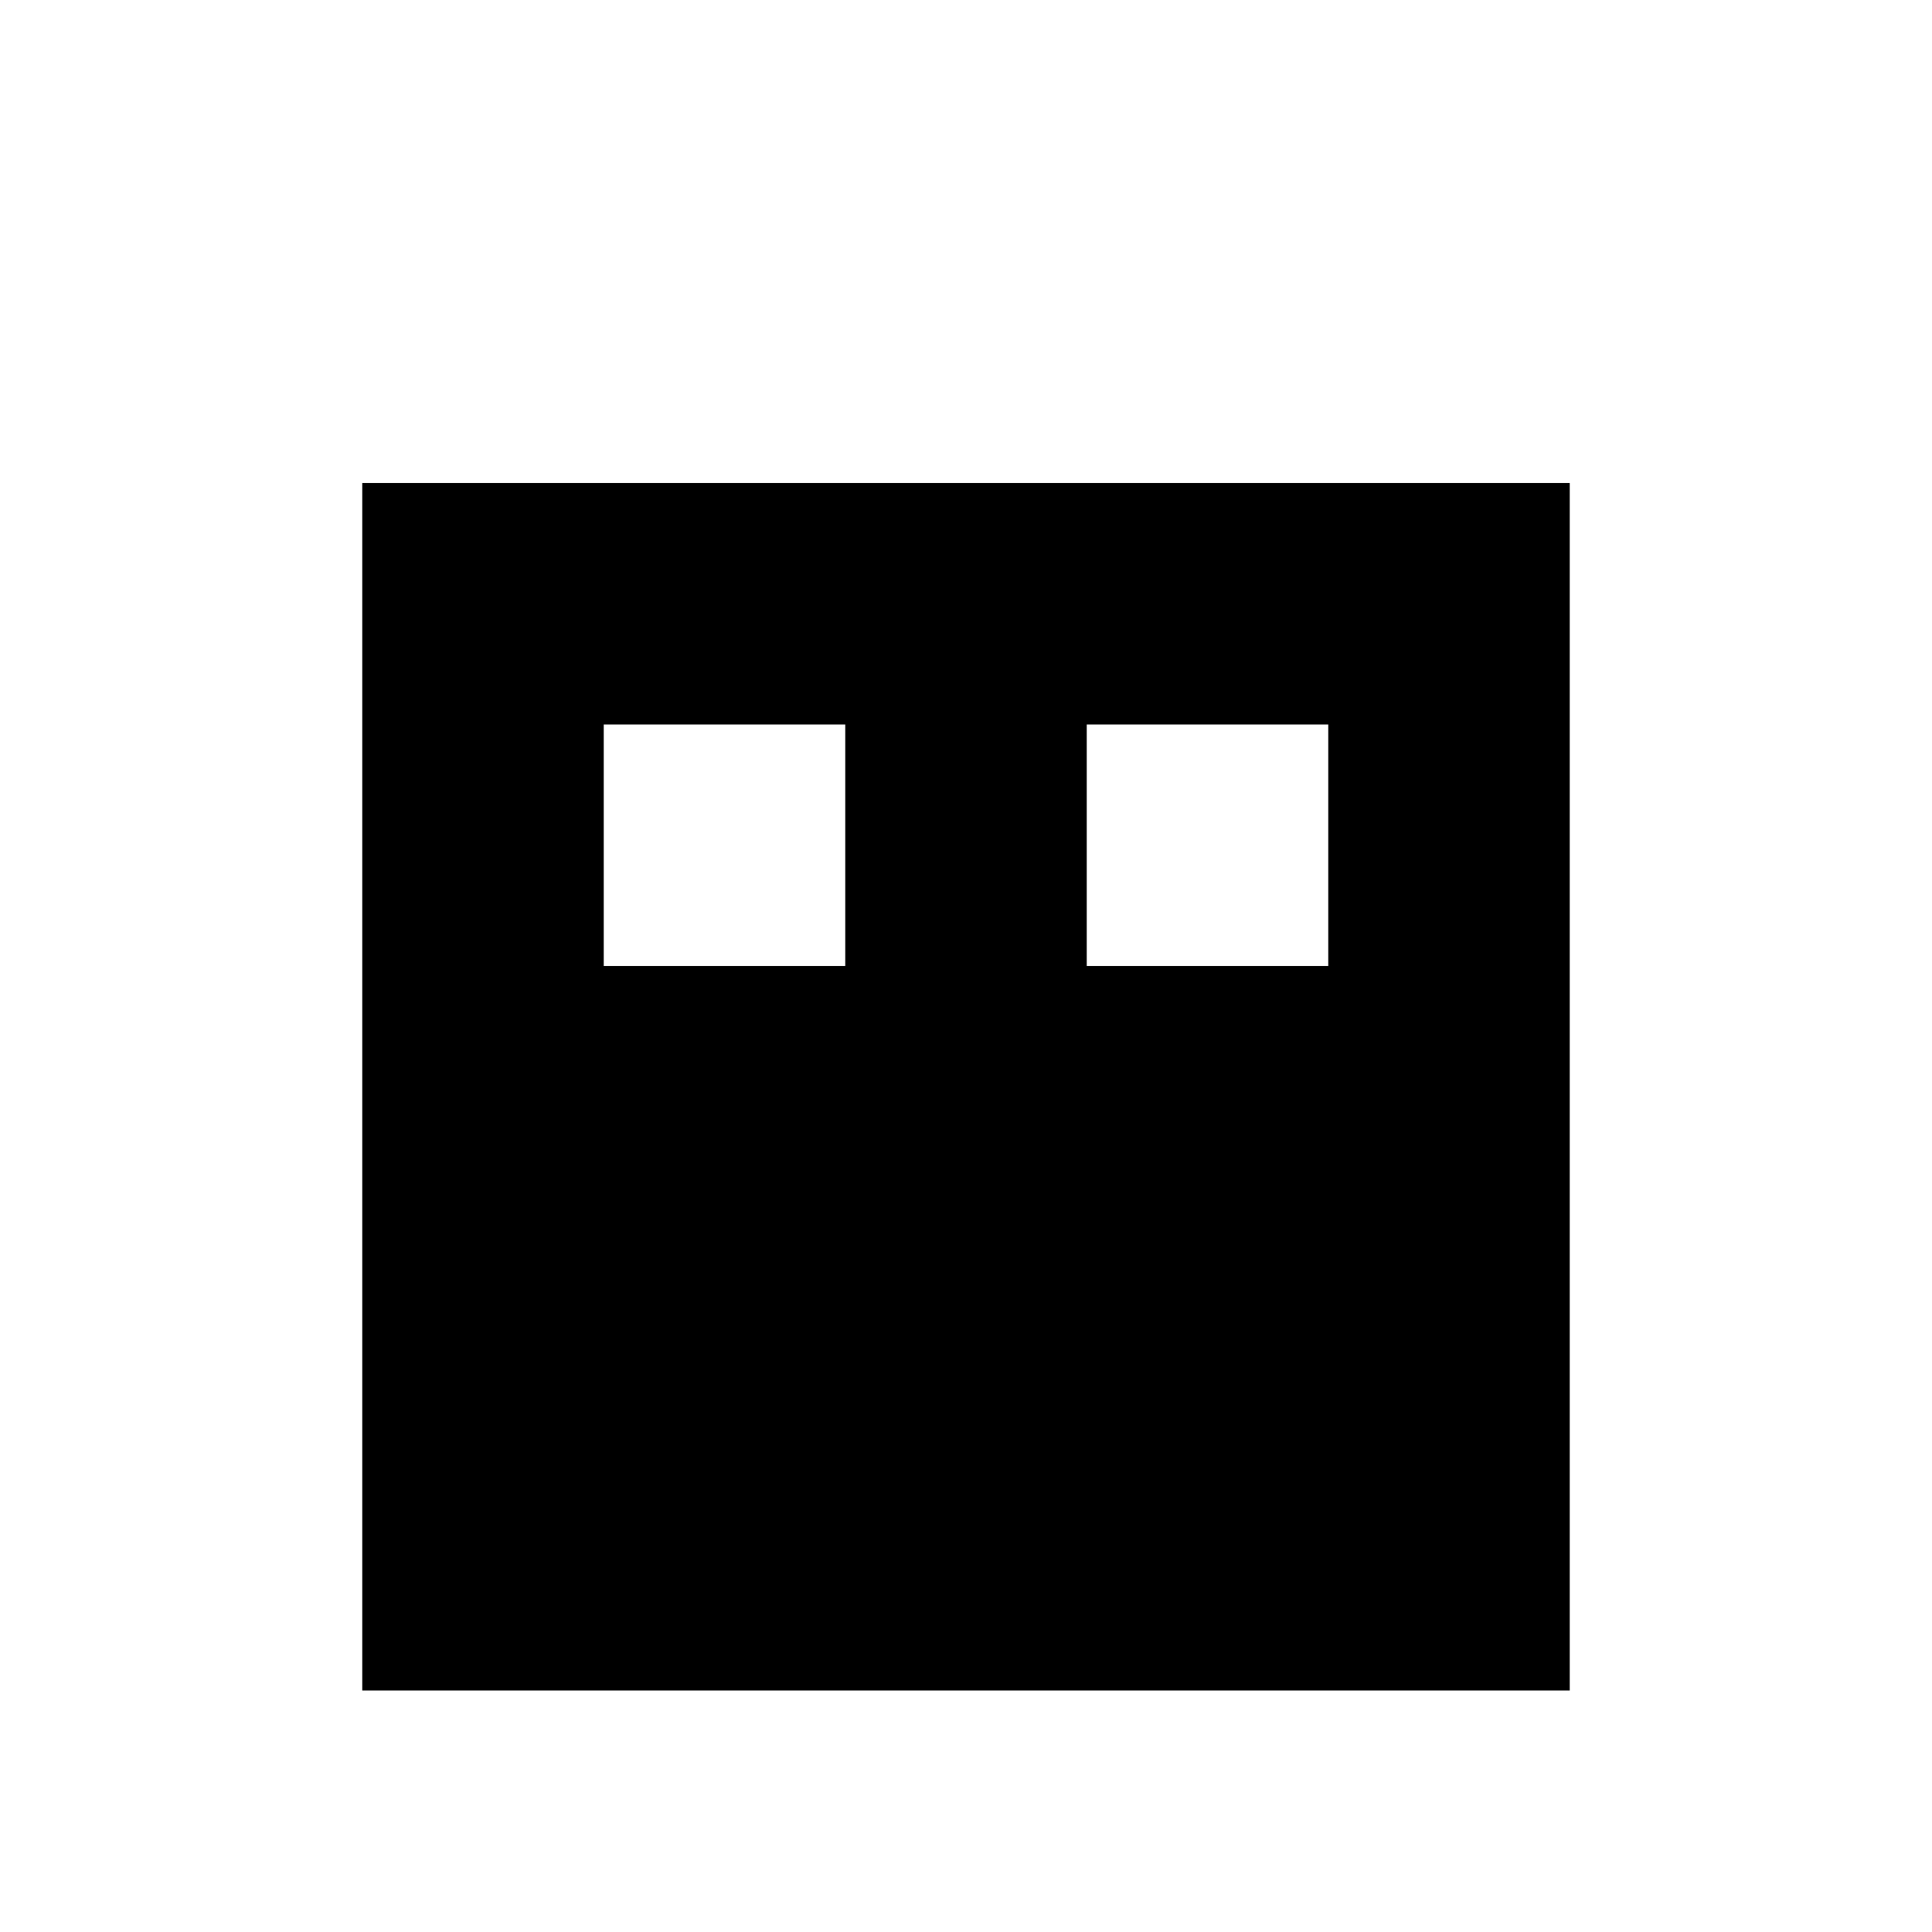 <?xml version="1.0" encoding="utf-8"?>
<!-- Uploaded to: SVG Repo, www.svgrepo.com, Generator: SVG Repo Mixer Tools -->
<svg fill="#000000" width="800px" height="800px" viewBox="0 0 32 32" version="1.1" xmlns="http://www.w3.org/2000/svg">
<title>scare</title>
<path d="M6 8v20h20v-20h-20zM14 16h-4v-4h4v4zM22 16h-4v-4h4v4z"></path>
</svg>